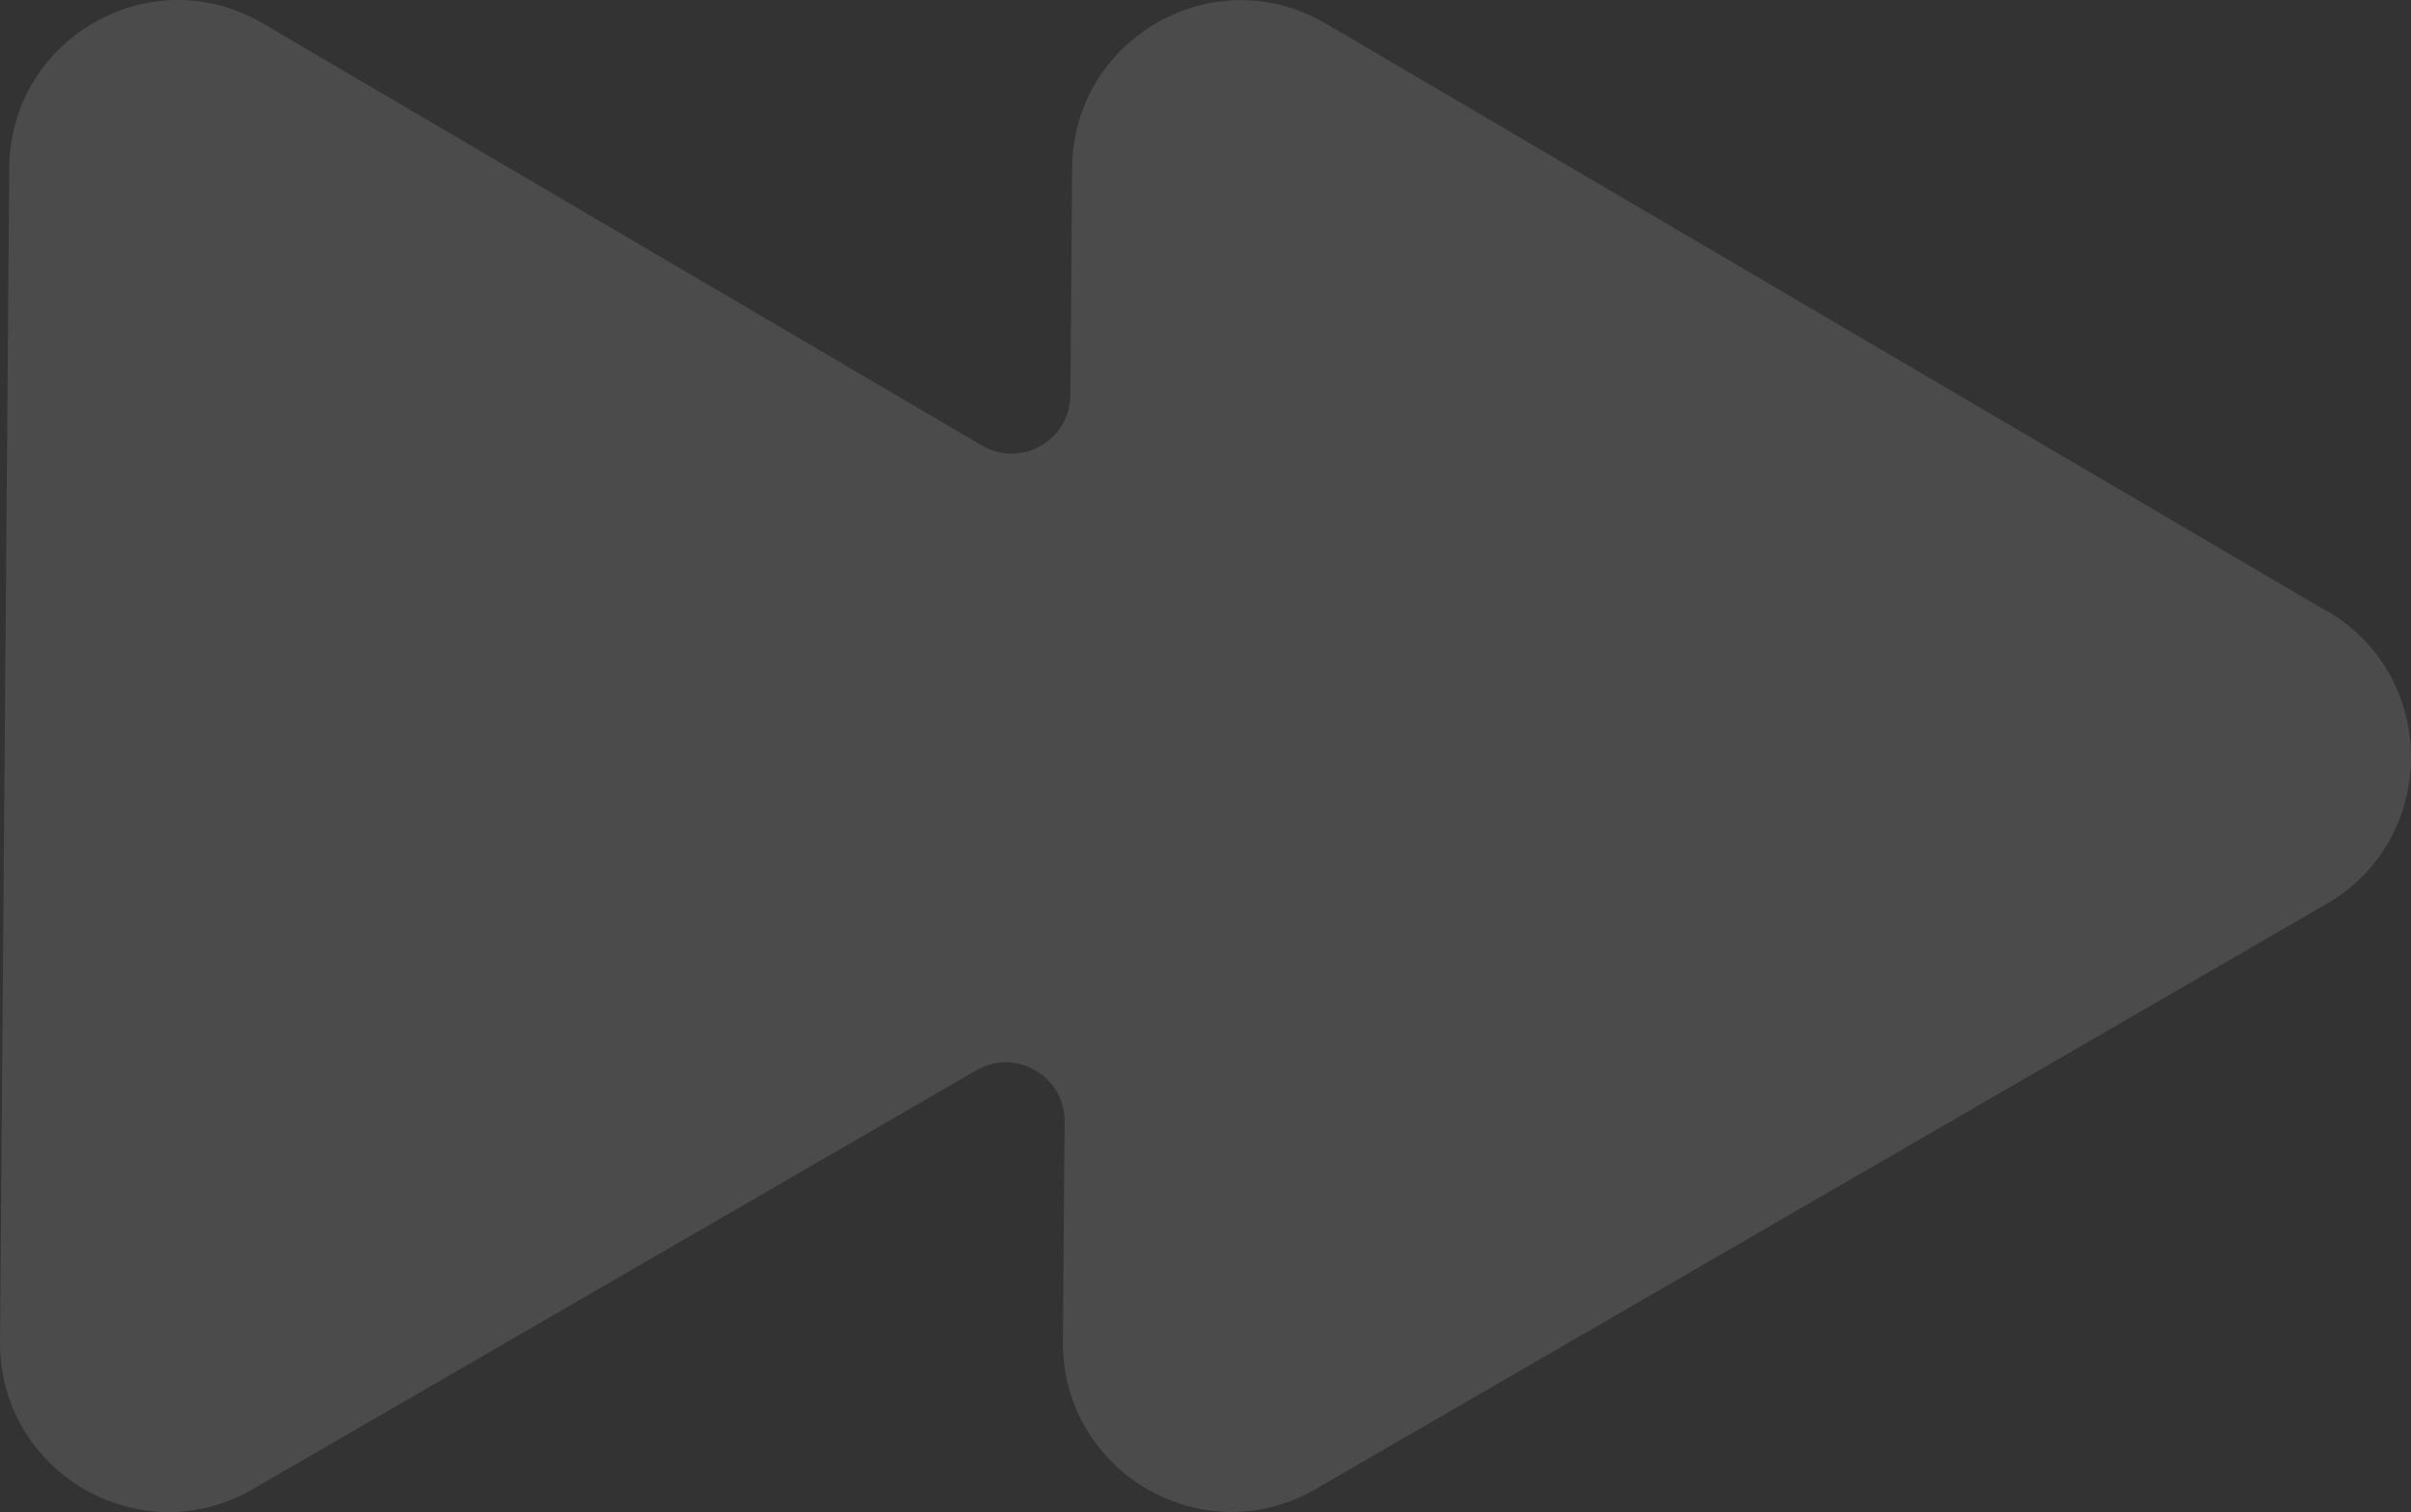 <svg width="389" height="244" viewBox="0 0 389 244" fill="none" xmlns="http://www.w3.org/2000/svg">
<rect x="0" y="0" width="389" height="244" fill="#333333" stroke="none"/>
<path opacity="0.5" d="M375.537 98.697L213.893 3.793C195.858 -6.799 173.144 6.162 172.982 27.124L172.7 63.741C172.639 71.072 164.711 75.588 158.418 71.882L42.404 3.773C24.369 -6.82 1.655 6.142 1.494 27.104L0.001 216.446C-0.161 237.549 22.554 250.855 40.77 240.303L157.55 172.7C163.905 169.014 171.832 173.672 171.772 181.024L171.49 216.426C171.328 237.529 194.043 250.835 212.259 240.283L375.396 145.845C393.471 135.374 393.551 109.208 375.537 98.636" fill="url(#paint0_linear_8399_33113)"/>
<defs>
<linearGradient id="paint0_linear_8399_33113" x1="559.521" y1="-461.815" x2="32.511" y2="289.079" gradientUnits="SpaceOnUse">
<stop stop-color="white"/>
<stop offset="1" stop-color="white" stop-opacity="0"/>
</linearGradient>
</defs>
</svg>
